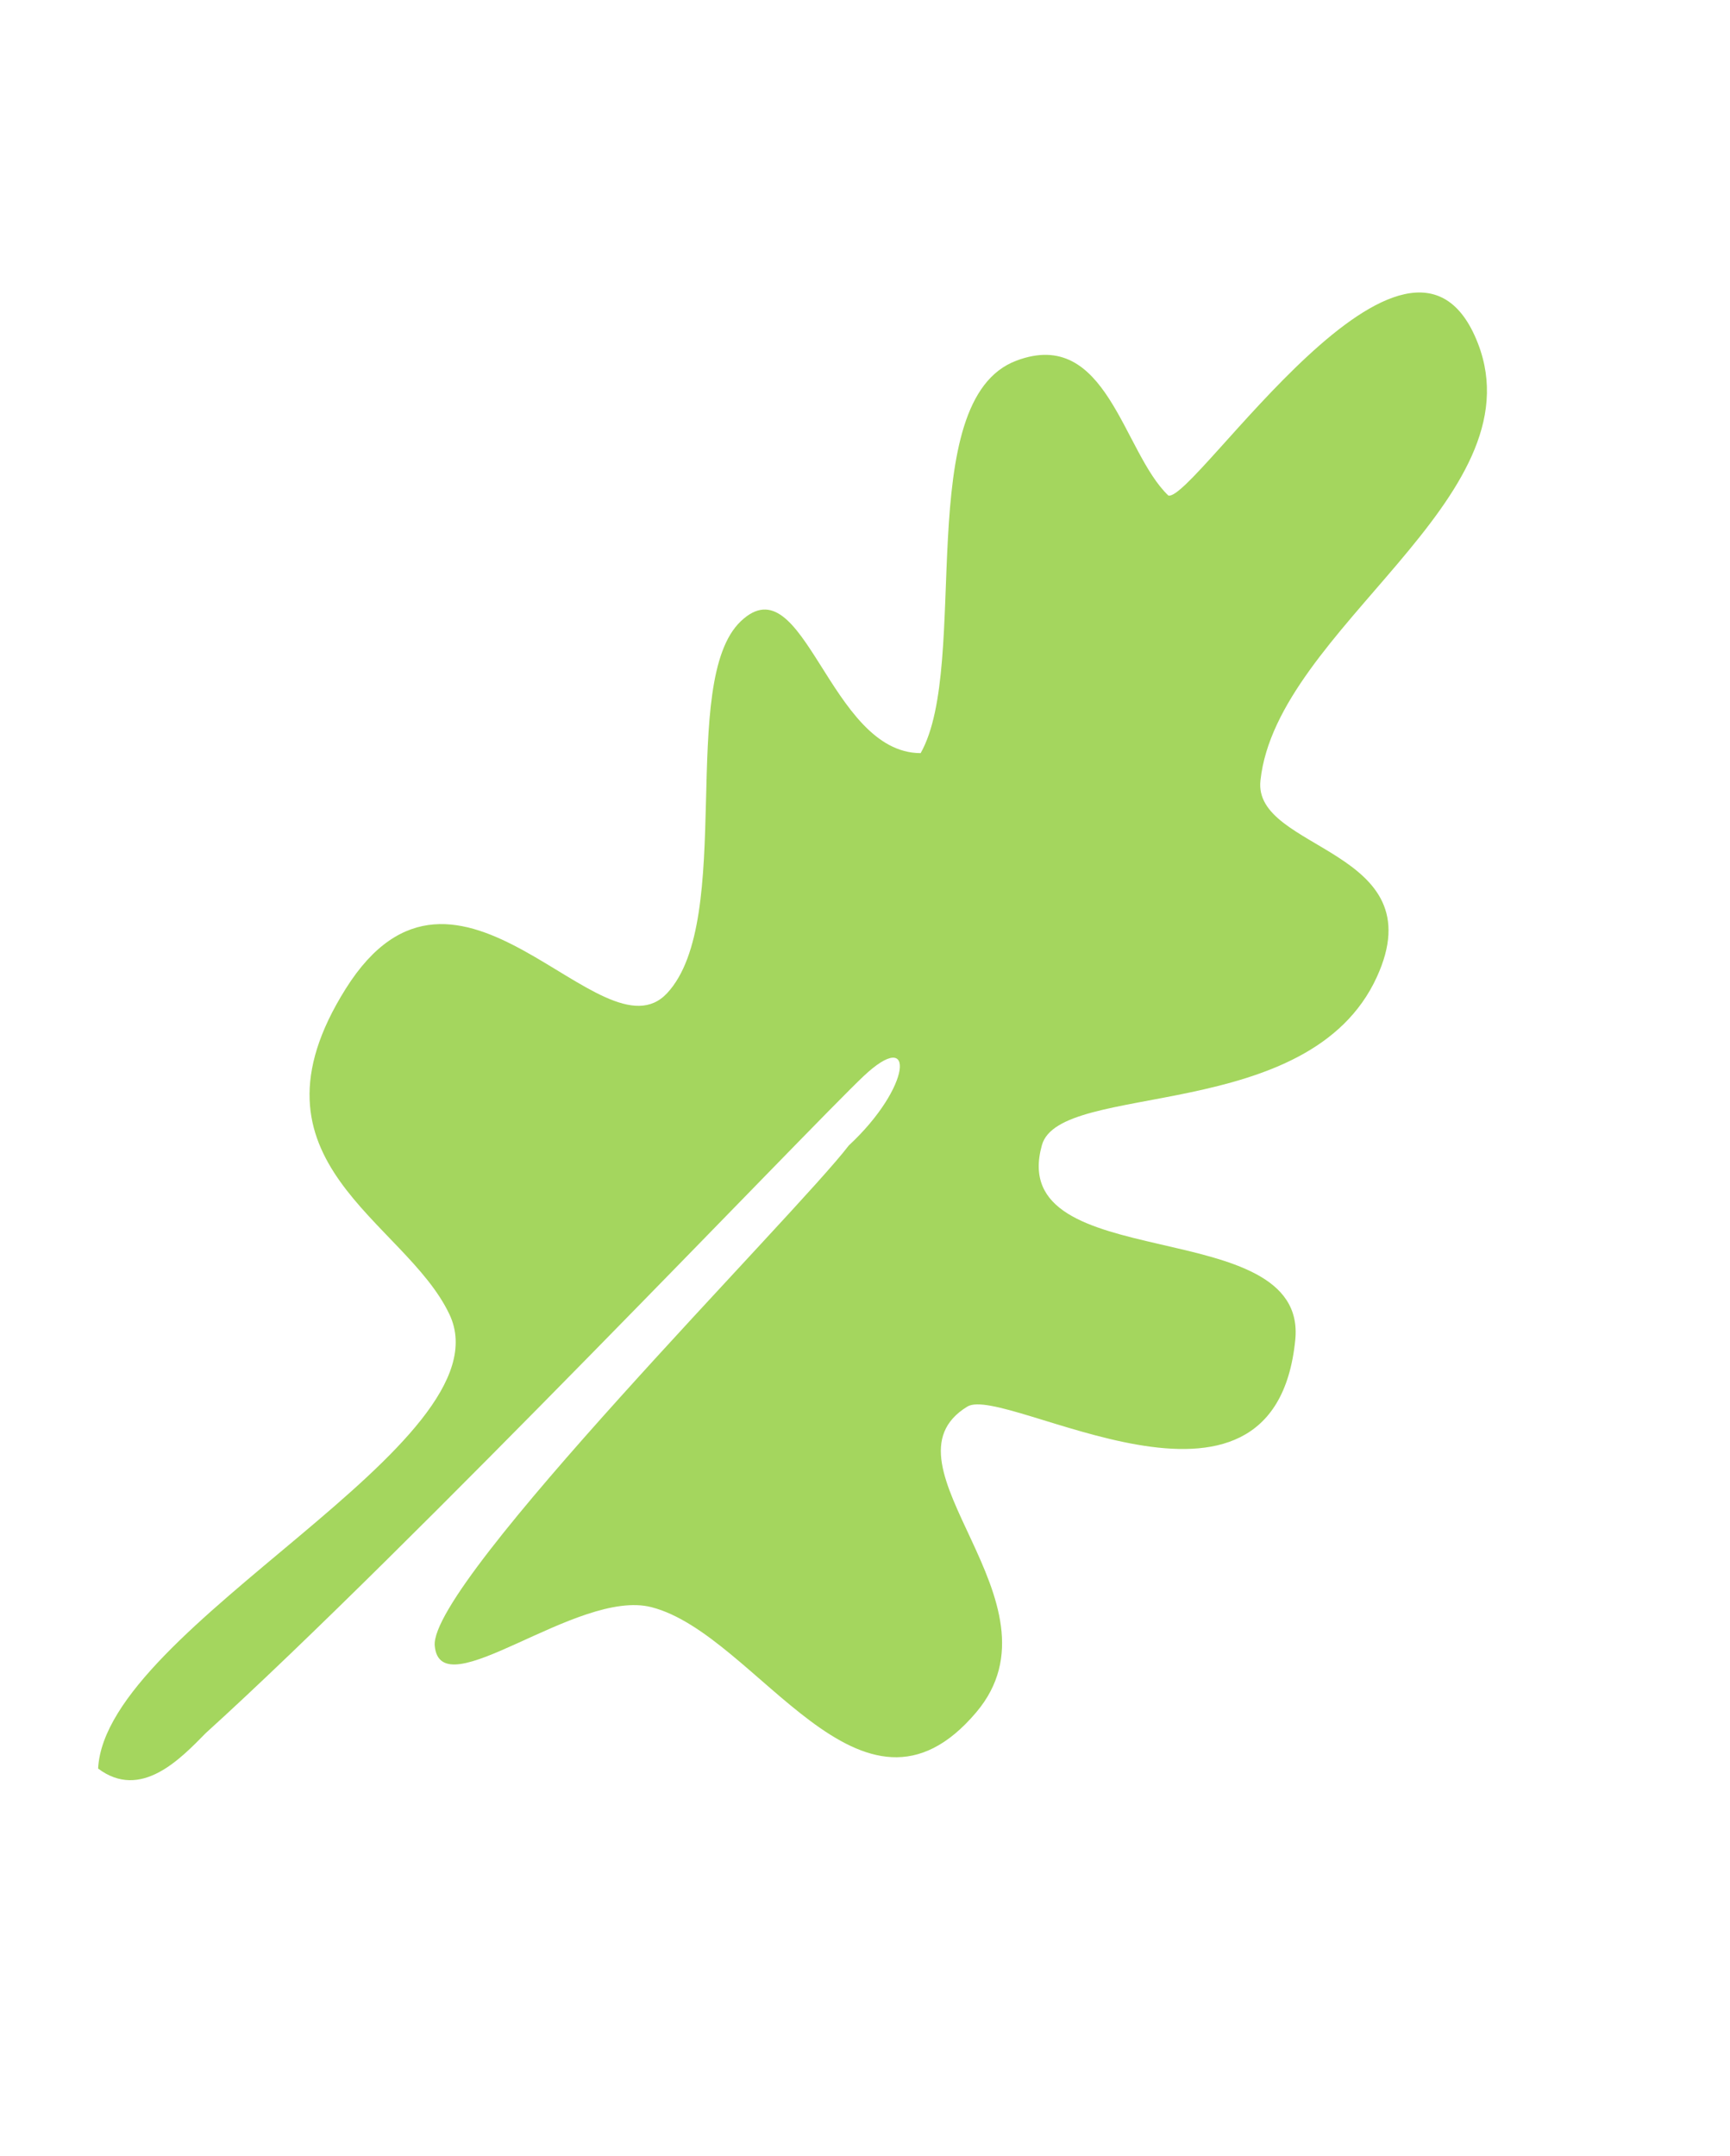 <svg xmlns="http://www.w3.org/2000/svg" width="529.168" height="659.439" viewBox="0 0 529.168 659.439"><path id="Tracciato_246" data-name="Tracciato 246" d="M207.036,509.368C231.1,484.8,180.4,419.379,182.852,388.209c25.477-11.808,57.077,38.162,66.891,13.339s-37.116-83.306-27.635-112.629c9.016-27.881,81.665,23.279,89.666-40.289,7.839-62.276-46.274-56.473-70.852-76.9C207.391,143.88,296.139,41.055,279.633.443c-16.015-3.387-21.6,13.438-25.258,23.753-32.519,77.319-89.124,246.047-97.413,267s-14.739,3.135-4.892-21.043c5.539-25.5,59.963-175.206,50.12-192.154s-32.043,34.363-55.064,38.7C114.261,122.888,57.782,76.9,43.467,129.571c-11.594,42.642,60.751,55.264,41.989,83.559C78,224.368-18.512,212.069,3.164,274.01c13.042,37.265,88.612-20.4,95.411,21.256,3.3,20.2-71.415,40.173-71.124,89.8.252,43.392,50.779,18.807,57.681,39.546C100.211,468.775,44.494,538.464,81.3,573.8c41.472,39.811,58.075-80.476,66.16-82.175,18.277,6.133,38.848,38.913,59.575,17.747" transform="translate(283.259 659.439) rotate(-155)" fill="#a4d65e"></path></svg>
